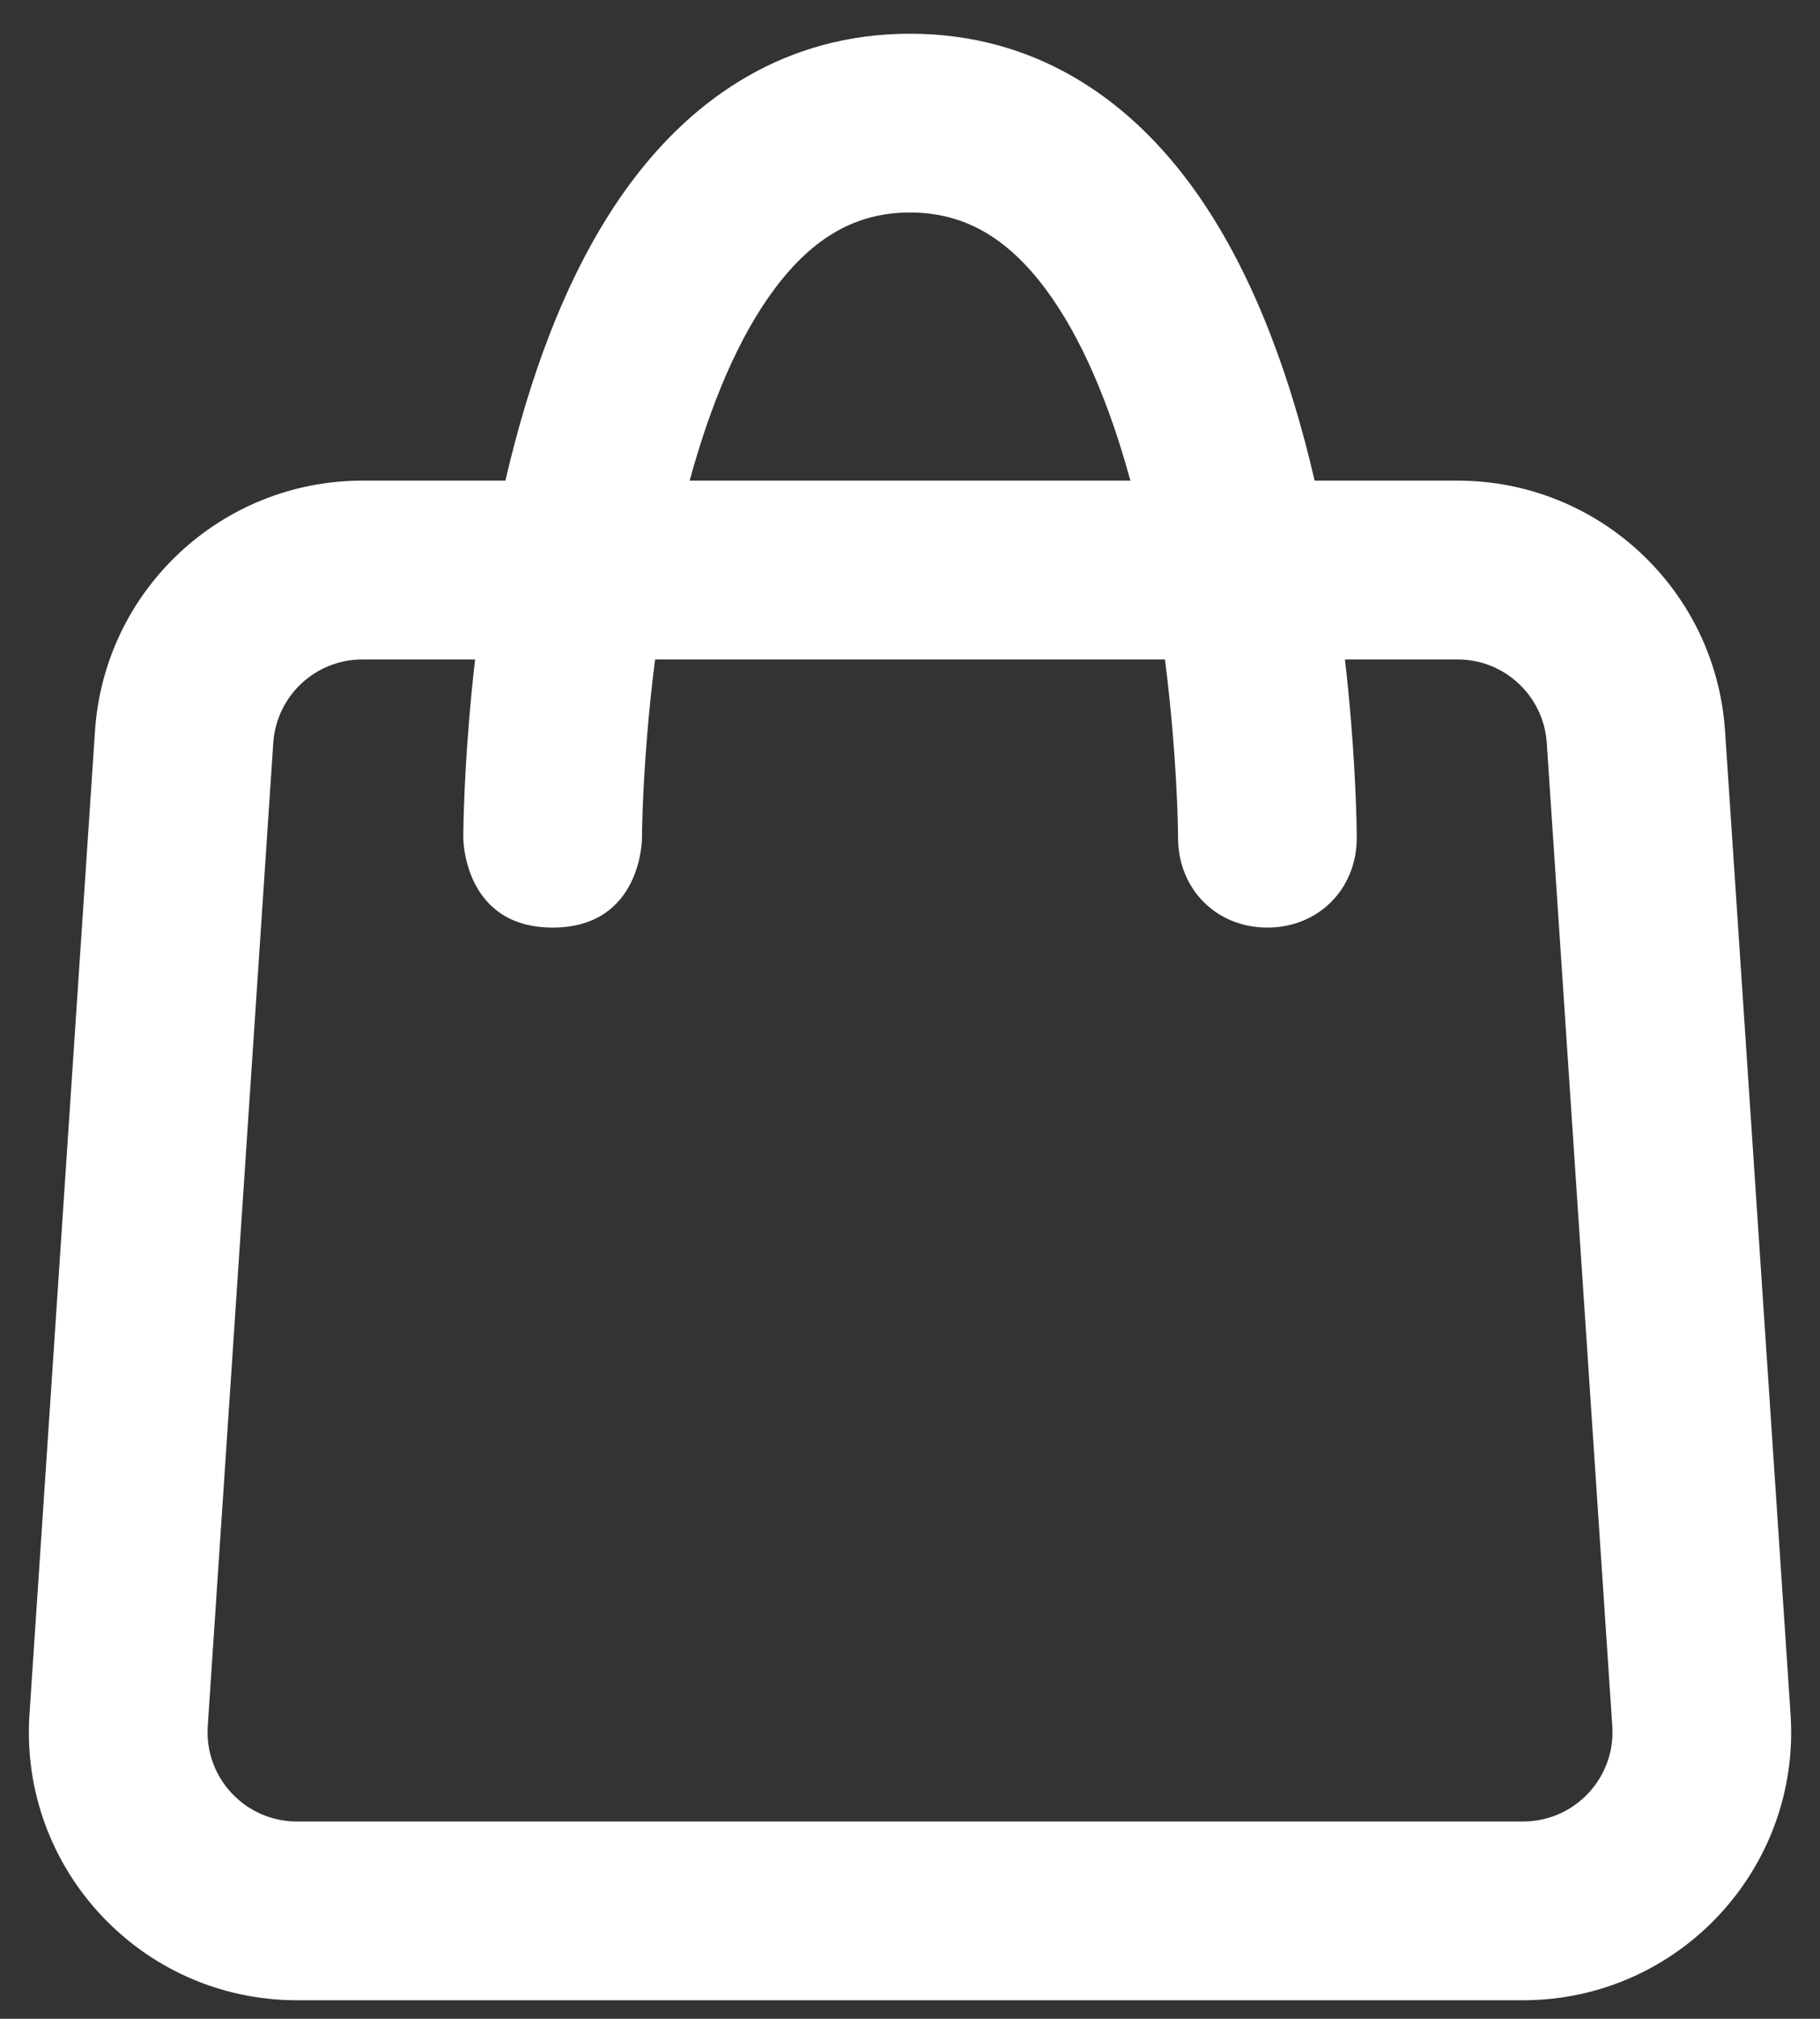 <svg width="46" height="51" viewBox="0 0 46 51" fill="none" xmlns="http://www.w3.org/2000/svg">
<rect x="0" y="0" width="46" height="51" fill="#333333" stroke="none"/>
<path fill-rule="evenodd" clip-rule="evenodd" d="M12.774 12.142C12.816 11.96 12.86 11.777 12.906 11.595C13.502 9.21 14.441 6.619 15.972 4.578C17.55 2.473 19.855 0.852 23 0.852C26.146 0.852 28.451 2.473 30.029 4.578C31.56 6.619 32.498 9.21 33.095 11.595C33.14 11.777 33.184 11.96 33.227 12.142H36.84C40.407 12.142 43.363 14.908 43.6 18.466L45.256 43.306C45.517 47.216 42.415 50.531 38.496 50.531H7.504C3.586 50.531 0.484 47.216 0.745 43.306L2.401 18.466C2.638 14.908 5.594 12.142 9.16 12.142H12.774ZM32.033 23.433C30.739 23.433 29.779 22.459 29.775 21.171C29.774 21.117 29.774 21.064 29.773 21.01C29.771 20.891 29.767 20.711 29.759 20.479C29.742 20.015 29.709 19.346 29.642 18.54C29.594 17.968 29.53 17.333 29.444 16.659H16.557C16.471 17.333 16.407 17.968 16.359 18.54C16.292 19.346 16.259 20.015 16.242 20.479C16.234 20.711 16.23 20.891 16.228 21.01C16.227 21.065 16.226 21.121 16.226 21.176C16.226 21.176 16.226 23.433 13.968 23.433C11.71 23.433 11.71 21.172 11.71 21.172C11.71 21.093 11.711 21.014 11.712 20.935C11.714 20.789 11.719 20.581 11.729 20.318C11.747 19.794 11.784 19.052 11.859 18.165C11.897 17.702 11.946 17.196 12.008 16.659H9.16C7.971 16.659 6.986 17.581 6.907 18.767L5.251 43.607C5.164 44.91 6.198 46.015 7.504 46.015H38.496C39.803 46.015 40.837 44.91 40.75 43.607L39.094 18.767C39.014 17.581 38.029 16.659 36.84 16.659H33.993C34.055 17.196 34.104 17.702 34.142 18.165C34.216 19.052 34.253 19.794 34.272 20.318C34.282 20.581 34.286 20.789 34.289 20.935C34.29 21.012 34.291 21.09 34.291 21.167C34.293 22.456 33.324 23.433 32.033 23.433ZM28.57 12.142H17.431C17.953 10.23 18.662 8.517 19.585 7.287C20.547 6.005 21.63 5.368 23 5.368C24.371 5.368 25.454 6.005 26.416 7.287C27.338 8.517 28.048 10.23 28.57 12.142Z" fill="white"/>
</svg>
